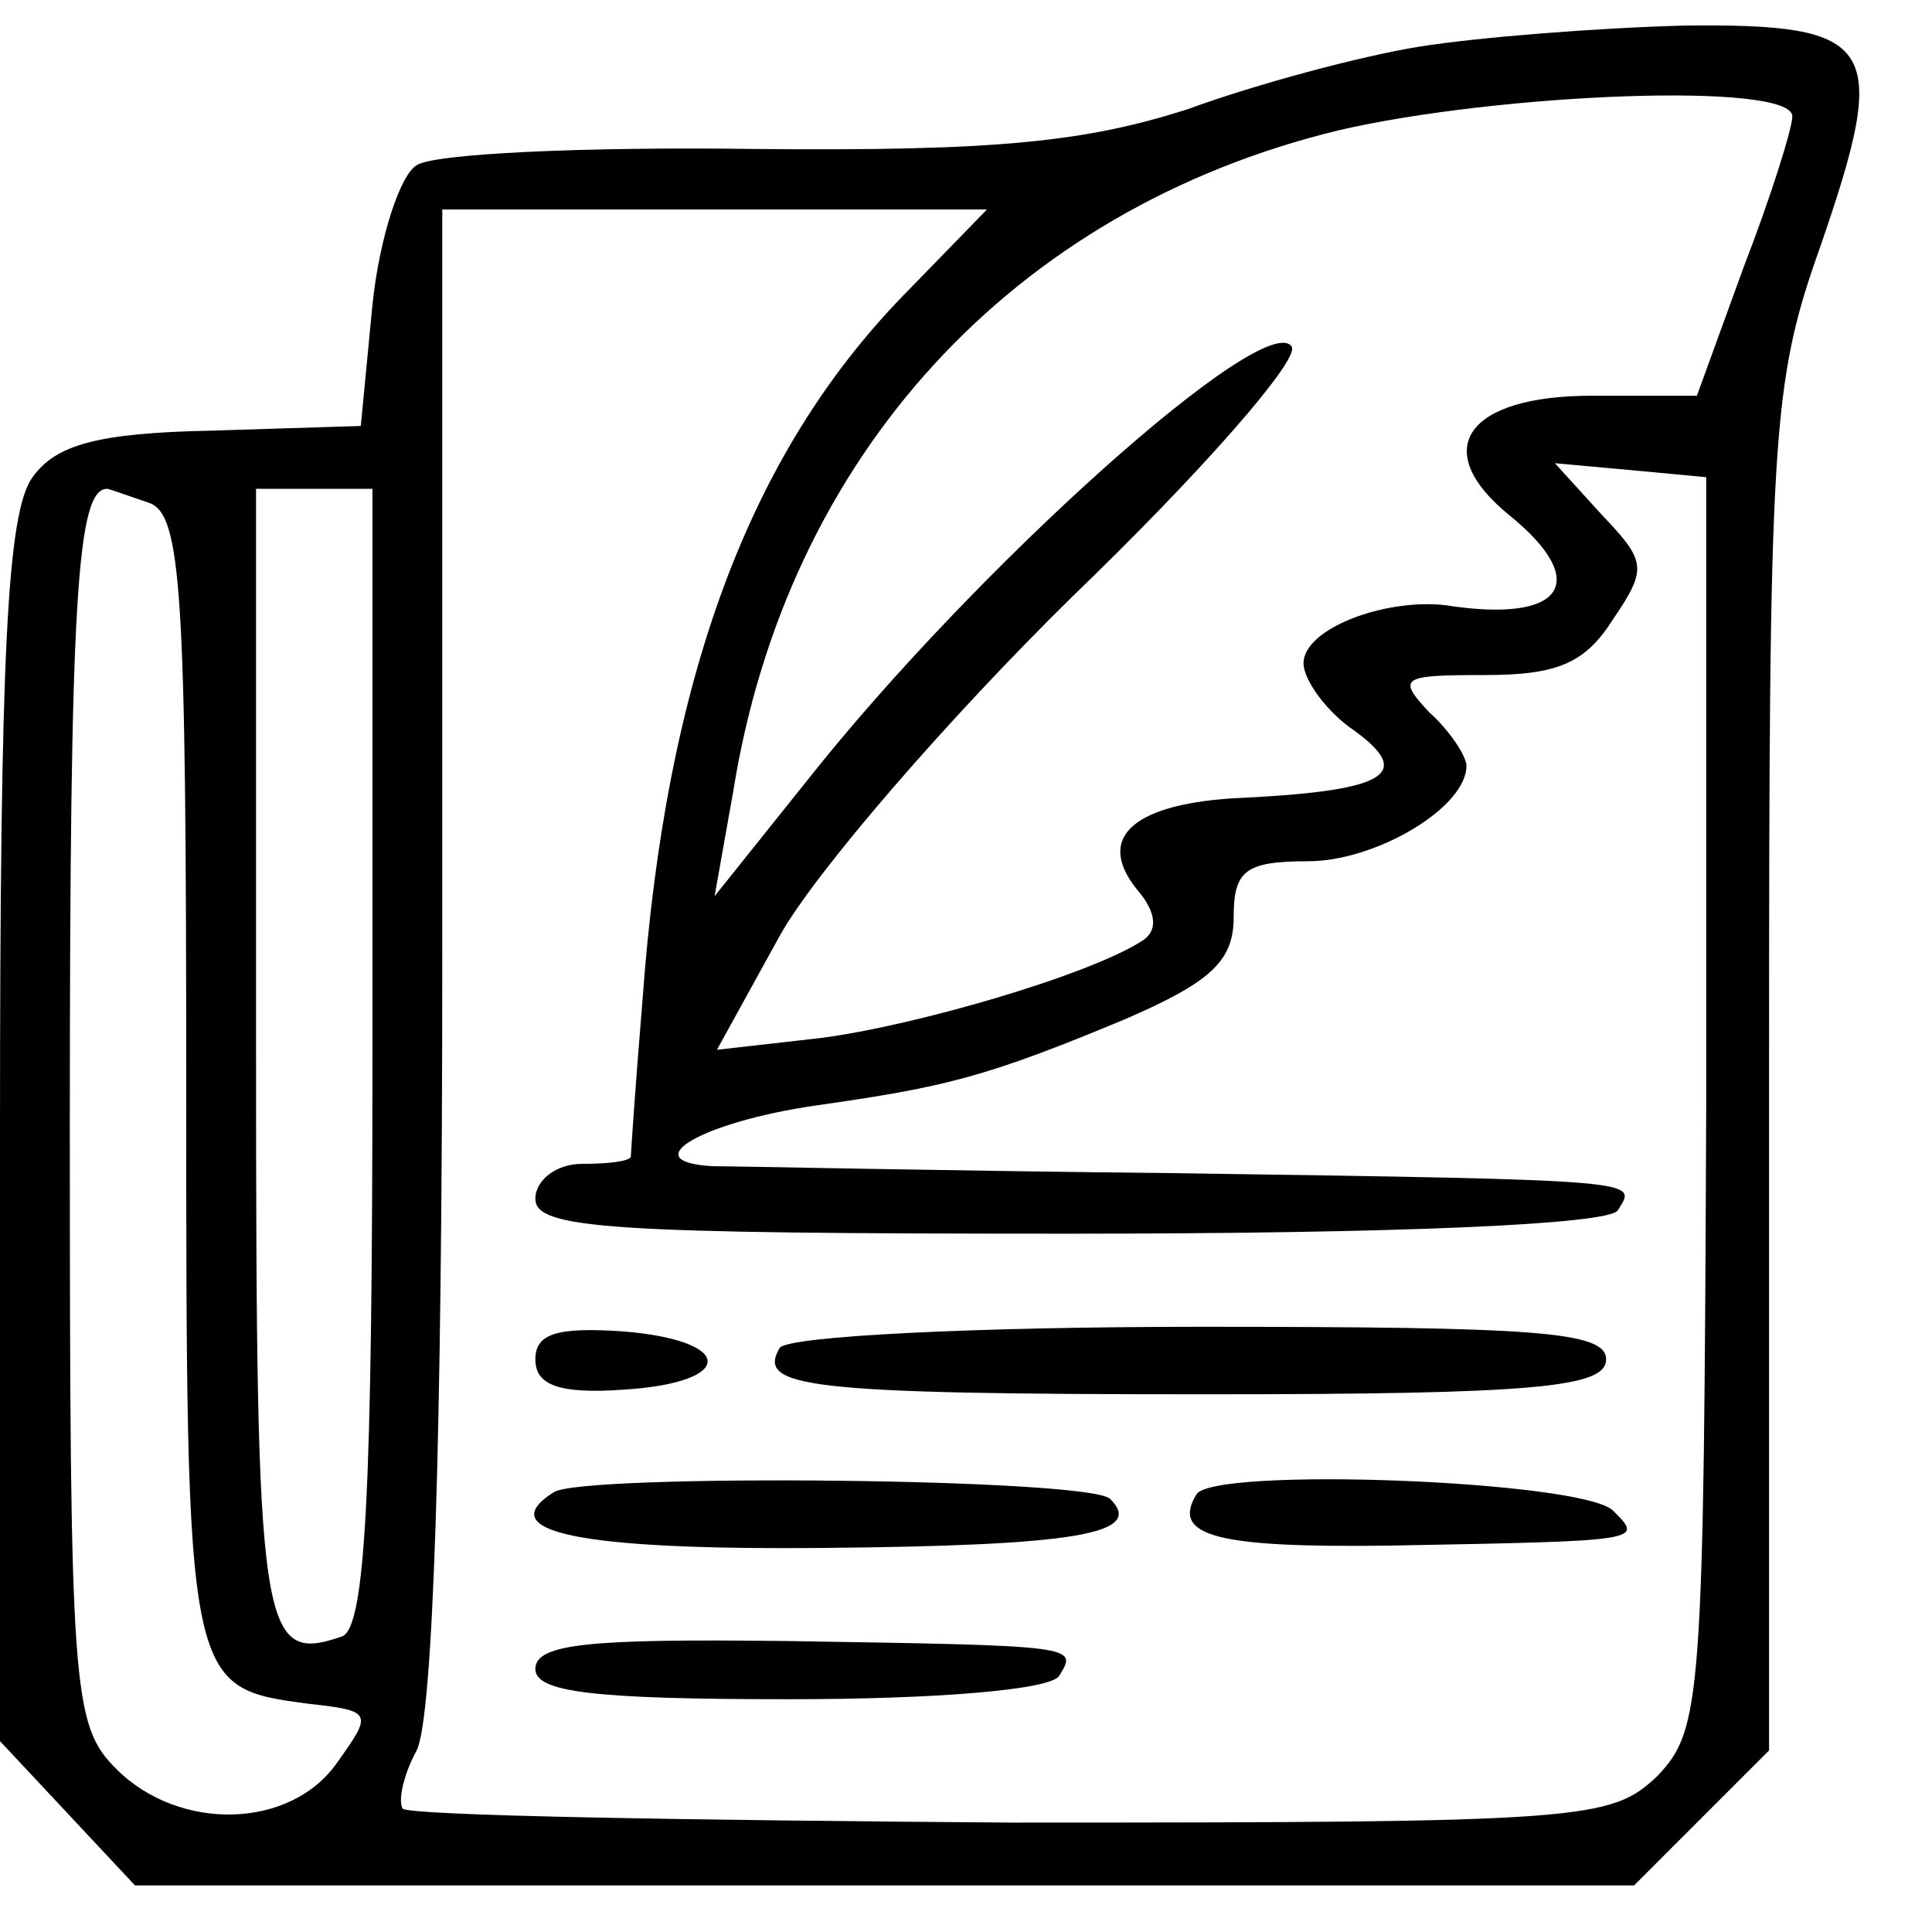 <?xml version="1.0" standalone="no"?>
<!DOCTYPE svg PUBLIC "-//W3C//DTD SVG 20010904//EN"
 "http://www.w3.org/TR/2001/REC-SVG-20010904/DTD/svg10.dtd">
<svg version="1.0" xmlns="http://www.w3.org/2000/svg"
 width="83pt" height="83pt" viewBox="0 0 83 83"
 preserveAspectRatio="xMidYMid meet">
<g transform="translate(0,83) scale(0.1,-0.1)"
fill="#000000" stroke="none">
<path d="M610 810 c-25 -4 -70 -16 -100 -27 -44 -14 -82 -18 -186 -17 -73 1
-138 -2 -145 -7 -7 -4 -16 -31 -19 -60 l-5 -52 -64 -2 c-49 -1 -67 -6 -77 -20
-11 -15 -14 -76 -14 -281 l0 -262 29 -31 29 -31 322 0 322 0 29 29 29 29 0
292 c0 274 1 295 22 354 30 87 25 96 -59 95 -37 -1 -88 -5 -113 -9z m160 -30
c0 -5 -9 -34 -21 -65 l-20 -55 -45 0 c-54 0 -70 -23 -36 -51 36 -29 24 -47
-27 -39 -26 3 -61 -10 -61 -25 0 -7 10 -21 22 -29 26 -19 13 -26 -53 -29 -44
-3 -59 -18 -39 -41 7 -9 7 -16 1 -20 -23 -15 -99 -37 -139 -42 l-44 -5 27 49
c15 27 72 93 126 146 55 53 97 101 94 107 -11 17 -136 -95 -208 -186 l-40 -50
8 45 c23 144 120 250 260 284 69 16 195 21 195 6z m-382 -77 c-66 -68 -102
-164 -112 -303 -3 -36 -5 -66 -5 -67 -1 -2 -10 -3 -21 -3 -11 0 -20 -7 -20
-15 0 -13 32 -15 229 -15 143 0 232 4 236 10 8 13 15 13 -190 16 -99 1 -189 3
-199 3 -34 2 -4 19 44 26 56 8 73 12 133 37 37 16 47 25 47 44 0 20 5 24 32
24 29 0 68 23 68 41 0 4 -7 15 -16 23 -14 15 -12 16 24 16 31 0 43 5 55 24 15
22 14 25 -5 45 l-20 22 33 -3 32 -3 0 -269 c-1 -257 -2 -269 -21 -289 -20 -19
-31 -20 -277 -20 -141 1 -259 3 -262 6 -2 3 0 14 6 25 7 14 11 131 11 341 l0
321 117 0 117 0 -36 -37z m-324 -89 c14 -5 16 -37 16 -249 0 -261 0 -260 53
-267 27 -3 27 -4 12 -25 -20 -29 -68 -30 -95 -3 -19 19 -20 33 -20 278 0 224
3 272 16 272 1 0 9 -3 18 -6z m96 -238 c0 -187 -3 -245 -13 -249 -35 -12 -37
0 -37 249 l0 244 25 0 25 0 0 -244z"/>
<path d="M230 246 c0 -11 10 -15 38 -13 48 3 48 21 0 25 -29 2 -38 -1 -38 -12z"/>
<path d="M335 251 c-10 -17 10 -20 183 -20 142 0 172 3 172 15 0 12 -30 14
-174 14 -97 0 -177 -4 -181 -9z"/>
<path d="M238 189 c-27 -17 10 -25 116 -24 108 1 138 6 123 21 -8 9 -226 11
-239 3z"/>
<path d="M514 188 c-11 -18 9 -23 83 -22 110 2 109 2 96 15 -13 13 -172 19
-179 7z"/>
<path d="M230 113 c0 -10 25 -13 109 -13 63 0 112 4 116 10 8 13 9 13 -117 15
-84 1 -108 -1 -108 -12z"/>
</g>
</svg>
